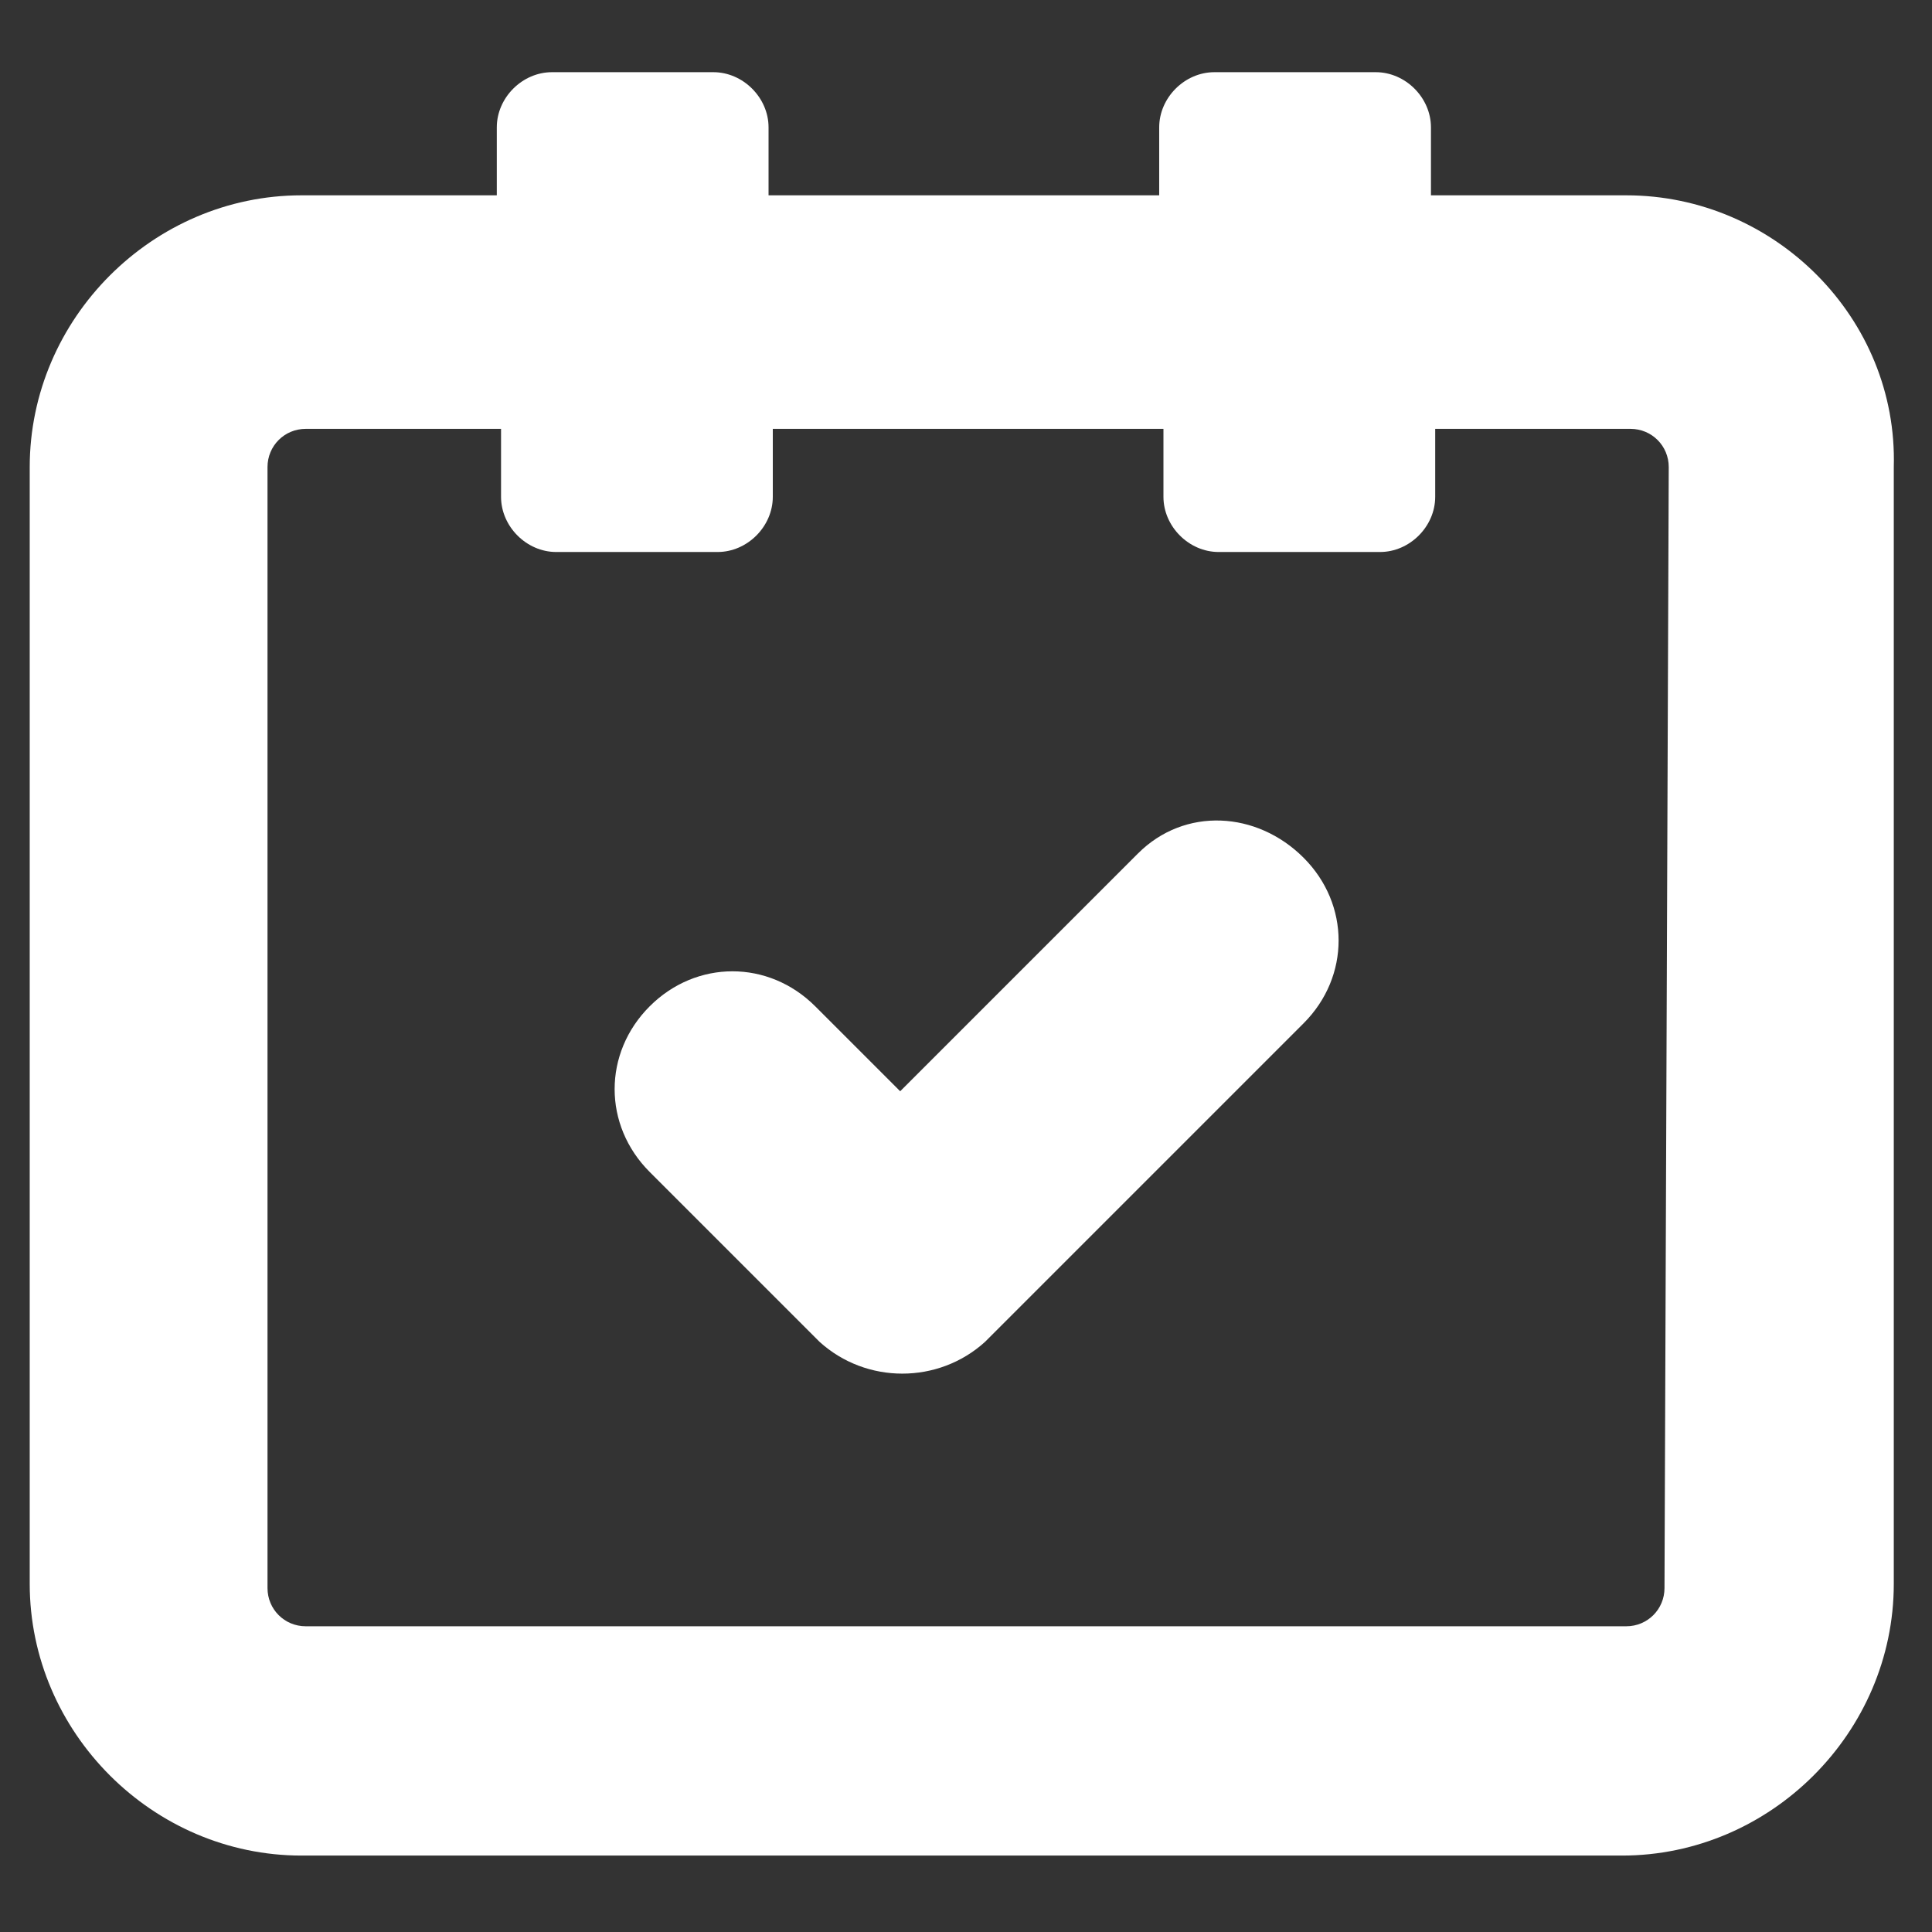<?xml version="1.0" encoding="utf-8"?>
<!-- Generator: Adobe Illustrator 25.4.1, SVG Export Plug-In . SVG Version: 6.00 Build 0)  -->
<svg version="1.1" id="noun_event_2080422" xmlns="http://www.w3.org/2000/svg" xmlns:xlink="http://www.w3.org/1999/xlink" x="0px" y="0px" viewBox="0 0 45.5 45.5" style="enable-background:new 0 0 45.5 45.5;" xml:space="preserve">
  <rect x="0" y="0" width="45.5" height="45.5" fill="#333333" stroke="none"/>
  <style type="text/css">
	.st0{fill:#FFFFFF;}
</style>
  <g id="Grupo_7016" transform="translate(0 0)">
    <path id="Trazado_31693" class="st0" d="M38.3,4.6h-4.6V3c0-0.7-0.6-1.3-1.3-1.3l0,0h-3.8c-0.7,0-1.3,0.6-1.3,1.3l0,0v1.6h-9.2V3
		c0-0.7-0.6-1.3-1.3-1.3l0,0H13c-0.7,0-1.3,0.6-1.3,1.3l0,0v1.6H7.1c-3.5,0-6.4,2.9-6.4,6.4v26.3c0,3.5,2.9,6.4,6.4,6.4h31.1
		c3.5,0,6.4-2.9,6.4-6.4V11C44.7,7.5,41.8,4.6,38.3,4.6z M39.2,37.4c0,0.5-0.4,0.9-0.9,0.9H7.2c-0.5,0-0.9-0.4-0.9-0.9V11
		c0-0.5,0.4-0.9,0.9-0.9h4.6v1.6c0,0.7,0.6,1.3,1.3,1.3l0,0h3.8c0.7,0,1.3-0.6,1.3-1.3l0,0v-1.6h9.2v1.6c0,0.7,0.6,1.3,1.3,1.3l0,0
		h3.8c0.7,0,1.3-0.6,1.3-1.3l0,0v-1.6h4.6c0.5,0,0.9,0.4,0.9,0.9L39.2,37.4L39.2,37.4z" />
    <path id="Trazado_31694" class="st0" d="M26.8,20.1l-5.6,5.6l-2-2c-1.1-1.1-2.8-1.1-3.9,0s-1.1,2.8,0,3.9l0,0l4,4
		c1.1,1,2.8,1,3.9,0l7.5-7.5c1.1-1.1,1.1-2.8,0-3.9S27.9,19,26.8,20.1L26.8,20.1L26.8,20.1z" />
  </g>
</svg>